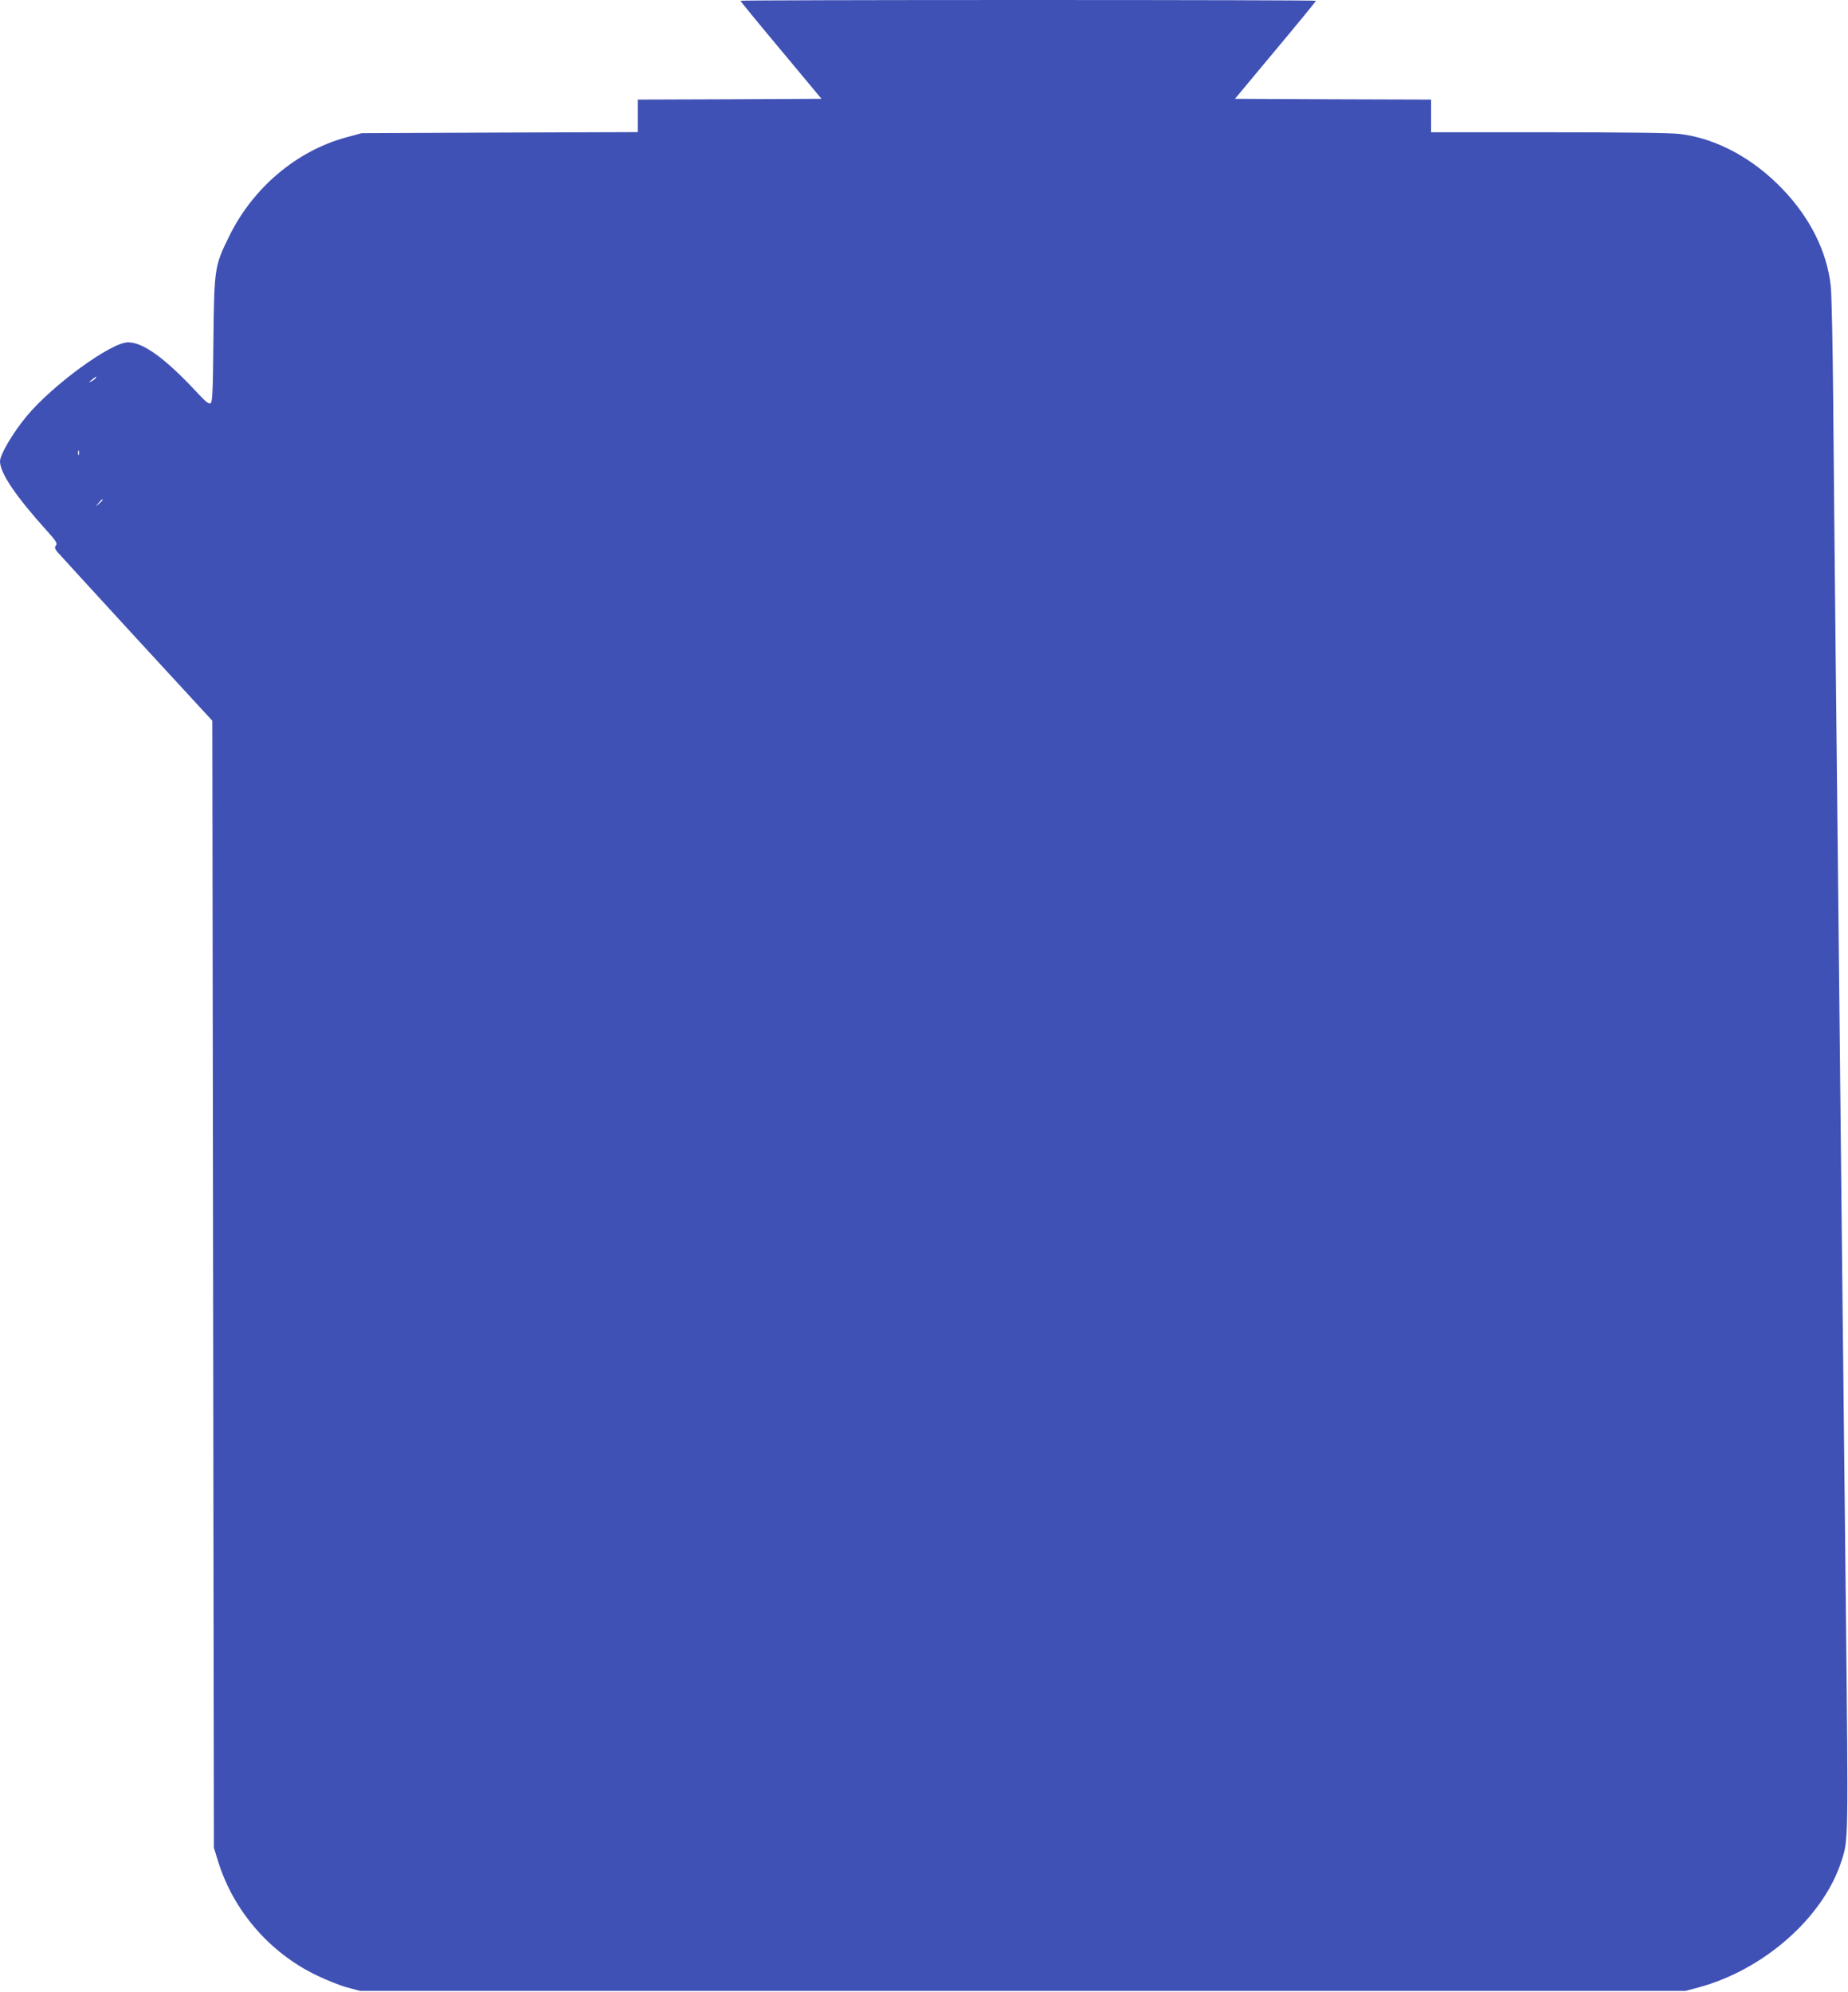 <?xml version="1.0" standalone="no"?>
<!DOCTYPE svg PUBLIC "-//W3C//DTD SVG 20010904//EN"
 "http://www.w3.org/TR/2001/REC-SVG-20010904/DTD/svg10.dtd">
<svg version="1.0" xmlns="http://www.w3.org/2000/svg"
 width="1188pt" height="1280pt" viewBox="0 0 1188 1280"
 preserveAspectRatio="xMidYMid meet">
<g transform="translate(0,1280) scale(0.1,-0.1)"
fill="#3f51b5" stroke="none">
<path d="M4760 12795 c0 -3 117 -146 261 -318 l260 -312 -590 -3 -591 -2 0
-105 0 -104 -887 -3 -888 -4 -100 -27 c-317 -86 -598 -323 -750 -632 -96 -194
-98 -208 -103 -667 -3 -322 -6 -399 -17 -408 -11 -9 -28 3 -82 61 -209 225
-351 329 -450 329 -109 0 -485 -274 -652 -475 -90 -109 -171 -247 -171 -290 1
-76 100 -223 304 -449 57 -63 66 -79 56 -91 -10 -12 -8 -19 6 -39 11 -13 240
-263 509 -556 l490 -532 5 -3621 5 -3622 28 -90 c99 -317 332 -585 631 -729
61 -30 149 -65 196 -78 l85 -23 4260 0 4260 0 82 22 c422 113 805 451 921 813
45 138 44 116 28 1654 -9 803 -20 1877 -26 2386 -5 509 -14 1366 -20 1905 -6
539 -15 1378 -20 1865 -5 487 -12 1187 -15 1555 -3 369 -10 709 -16 758 -24
219 -132 437 -309 621 -190 199 -426 326 -660 355 -53 7 -370 11 -842 11
l-758 0 0 105 0 105 -631 2 -630 3 260 312 c144 172 261 315 261 318 0 3 -832
5 -1850 5 -1017 0 -1850 -2 -1850 -5z m-4145 -2425 c-3 -5 -16 -15 -28 -21
-19 -9 -19 -8 3 10 28 23 34 26 25 11z m-108 -492 c-3 -7 -5 -2 -5 12 0 14 2
19 5 13 2 -7 2 -19 0 -25z m153 -291 c0 -2 -10 -12 -22 -23 l-23 -19 19 23
c18 21 26 27 26 19z"/>
</g>
</svg>

